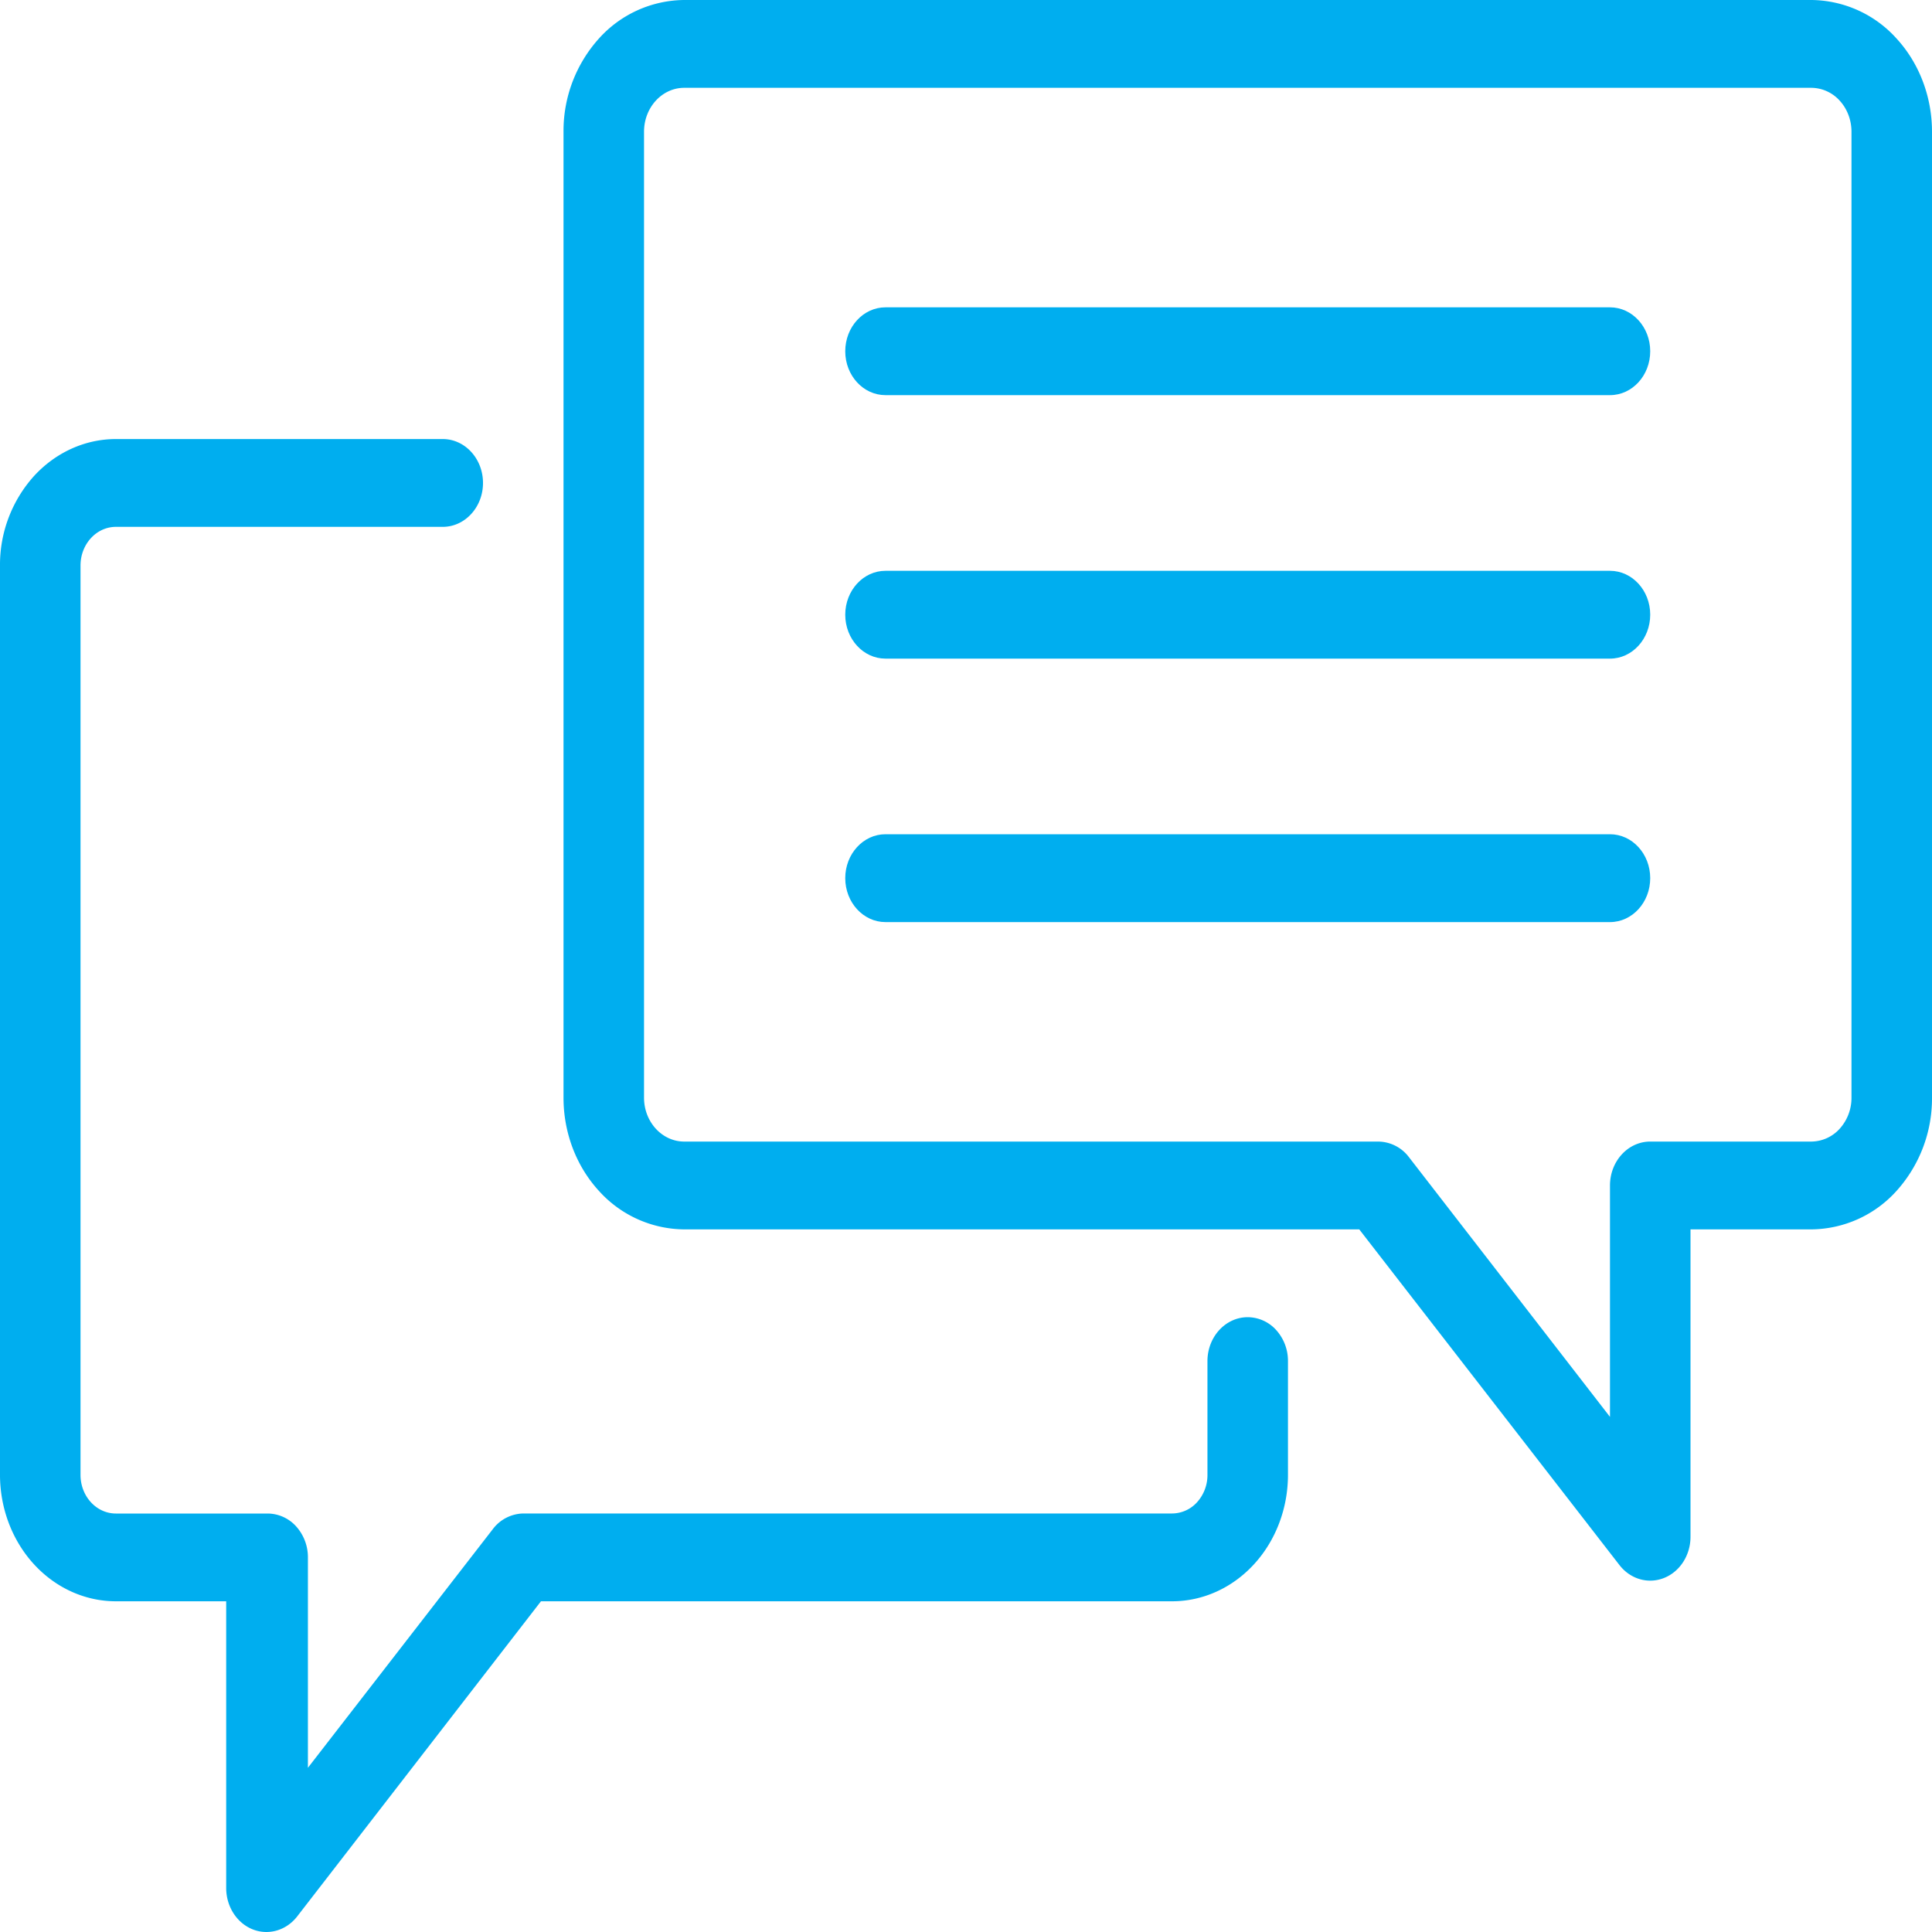<svg width="40" height="40" viewBox="0 0 40 40" fill="none" xmlns="http://www.w3.org/2000/svg">
    <path d="M25.833 27.271c-.46 0-.834.407-.834.91v2.354a.838.838 0 0 1-.214.566.703.703 0 0 1-.52.234H10.834a.81.81 0 0 0-.633.327L6.375 36.6v-4.355a.953.953 0 0 0-.244-.643.8.8 0 0 0-.59-.266H2.4c-.405 0-.733-.358-.733-.8V11.708c0-.441.328-.8.733-.8h6.766c.46 0 .834-.407.834-.909s-.373-.909-.834-.909H2.4c-.637 0-1.247.276-1.697.767A2.745 2.745 0 0 0 0 11.708v18.827c0 .694.253 1.36.703 1.851.45.491 1.06.767 1.697.767h2.283v5.936c0 .384.22.726.55.857.33.13.7.02.925-.275l5.042-6.518h13.066c.637 0 1.247-.276 1.697-.767.45-.49.703-1.157.703-1.851V28.18a.953.953 0 0 0-.244-.643.8.8 0 0 0-.59-.266z" fill="#00AEEF"/>
    <path d="M37.5 0H14.167a2.4 2.4 0 0 0-1.768.799 2.859 2.859 0 0 0-.732 1.928v20c0 .723.263 1.416.732 1.928a2.4 2.4 0 0 0 1.768.798h13.975l5.391 6.955c.226.287.59.392.917.263.33-.13.55-.471.55-.854v-6.364h2.5a2.4 2.4 0 0 0 1.767-.798A2.859 2.859 0 0 0 40 22.726V2.727c0-.723-.264-1.417-.733-1.928A2.4 2.4 0 0 0 37.5 0zm.833 22.726a.953.953 0 0 1-.244.643.8.8 0 0 1-.59.266h-3.333c-.46 0-.833.407-.833.91v4.79l-4.166-5.382a.806.806 0 0 0-.634-.318H14.167c-.46 0-.833-.407-.833-.909V2.727c0-.502.373-.909.833-.909h23.332a.8.8 0 0 1 .59.266c.156.17.244.402.244.643v20z" fill="#00AEEF"/>
    <path d="M33.333 11.818h-15c-.46 0-.833.407-.833.909s.373.909.833.909h15c.46 0 .833-.407.833-.91 0-.501-.373-.908-.833-.908zM33.333 17.272h-15c-.46 0-.833.407-.833.909s.373.91.833.91h15c.46 0 .833-.408.833-.91s-.373-.909-.833-.909zM33.333 6.363h-15c-.46 0-.833.407-.833.91 0 .502.373.908.833.908h15c.46 0 .833-.406.833-.909 0-.502-.373-.909-.833-.909z" fill="#00AEEF"/>
</svg>
